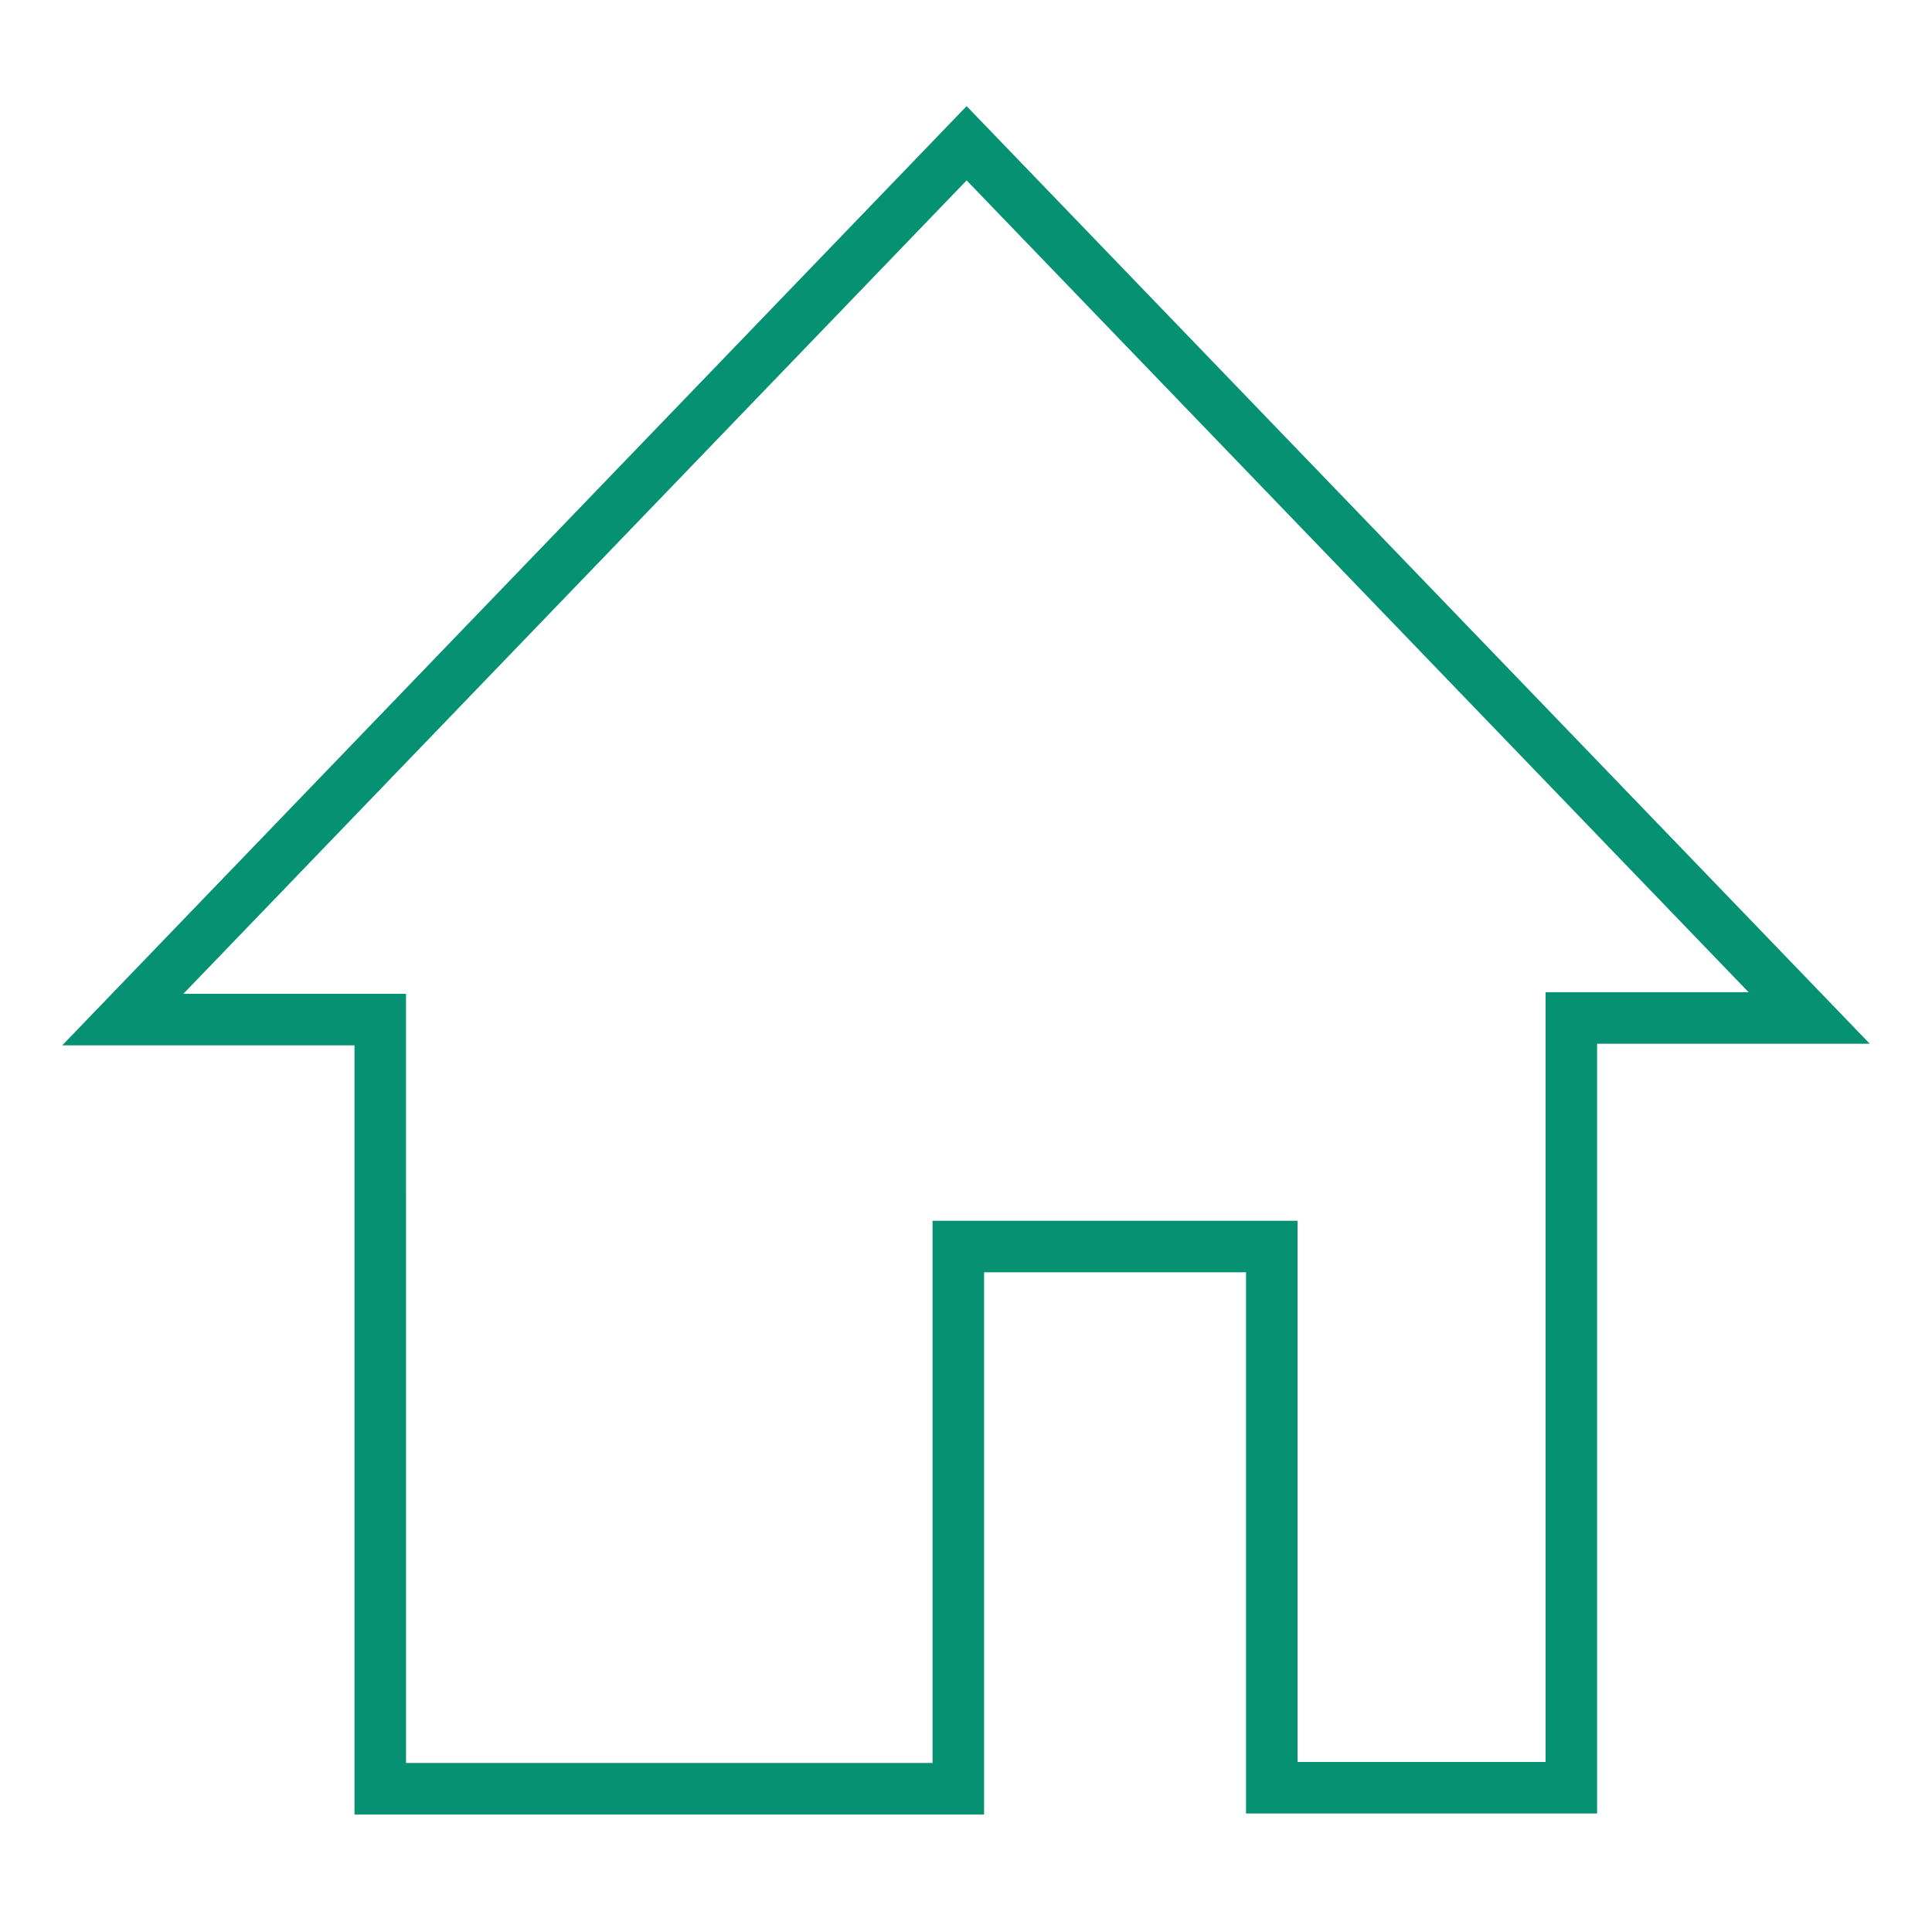 <?xml version="1.0" encoding="utf-8"?>
<!-- Generator: Adobe Illustrator 16.0.0, SVG Export Plug-In . SVG Version: 6.00 Build 0)  -->
<!DOCTYPE svg PUBLIC "-//W3C//DTD SVG 1.1//EN" "http://www.w3.org/Graphics/SVG/1.1/DTD/svg11.dtd">
<svg version="1.1" id="Livello_1" xmlns="http://www.w3.org/2000/svg" xmlns:xlink="http://www.w3.org/1999/xlink" x="0px" y="0px"
	 width="150px" height="150px" viewBox="0 0 150 150" enable-background="new 0 0 150 150" xml:space="preserve">
<g>
	<path fill-rule="evenodd" clip-rule="evenodd" fill="none" stroke="#069272" stroke-width="4" stroke-miterlimit="10" d="
		M29.522,79.16c-7.392,0-14.143,0-19.988,0c21.491-22.319,43.278-44.945,65.514-68.037c22.569,23.431,44.438,46.134,65.418,67.914
		c-4.604,0-11.346,0-18.468,0c0,20.023,0,39.742,0,59.764c-7.862,0-15.353,0-23.258,0c0-13.824,0-27.748,0-42.02
		c-8.244,0-16.085,0-24.336,0c0,13.996,0,27.934,0,42.096c-15.099,0-29.794,0-44.881,0C29.522,119.174,29.522,99.453,29.522,79.16z"
		/>
</g>
</svg>
